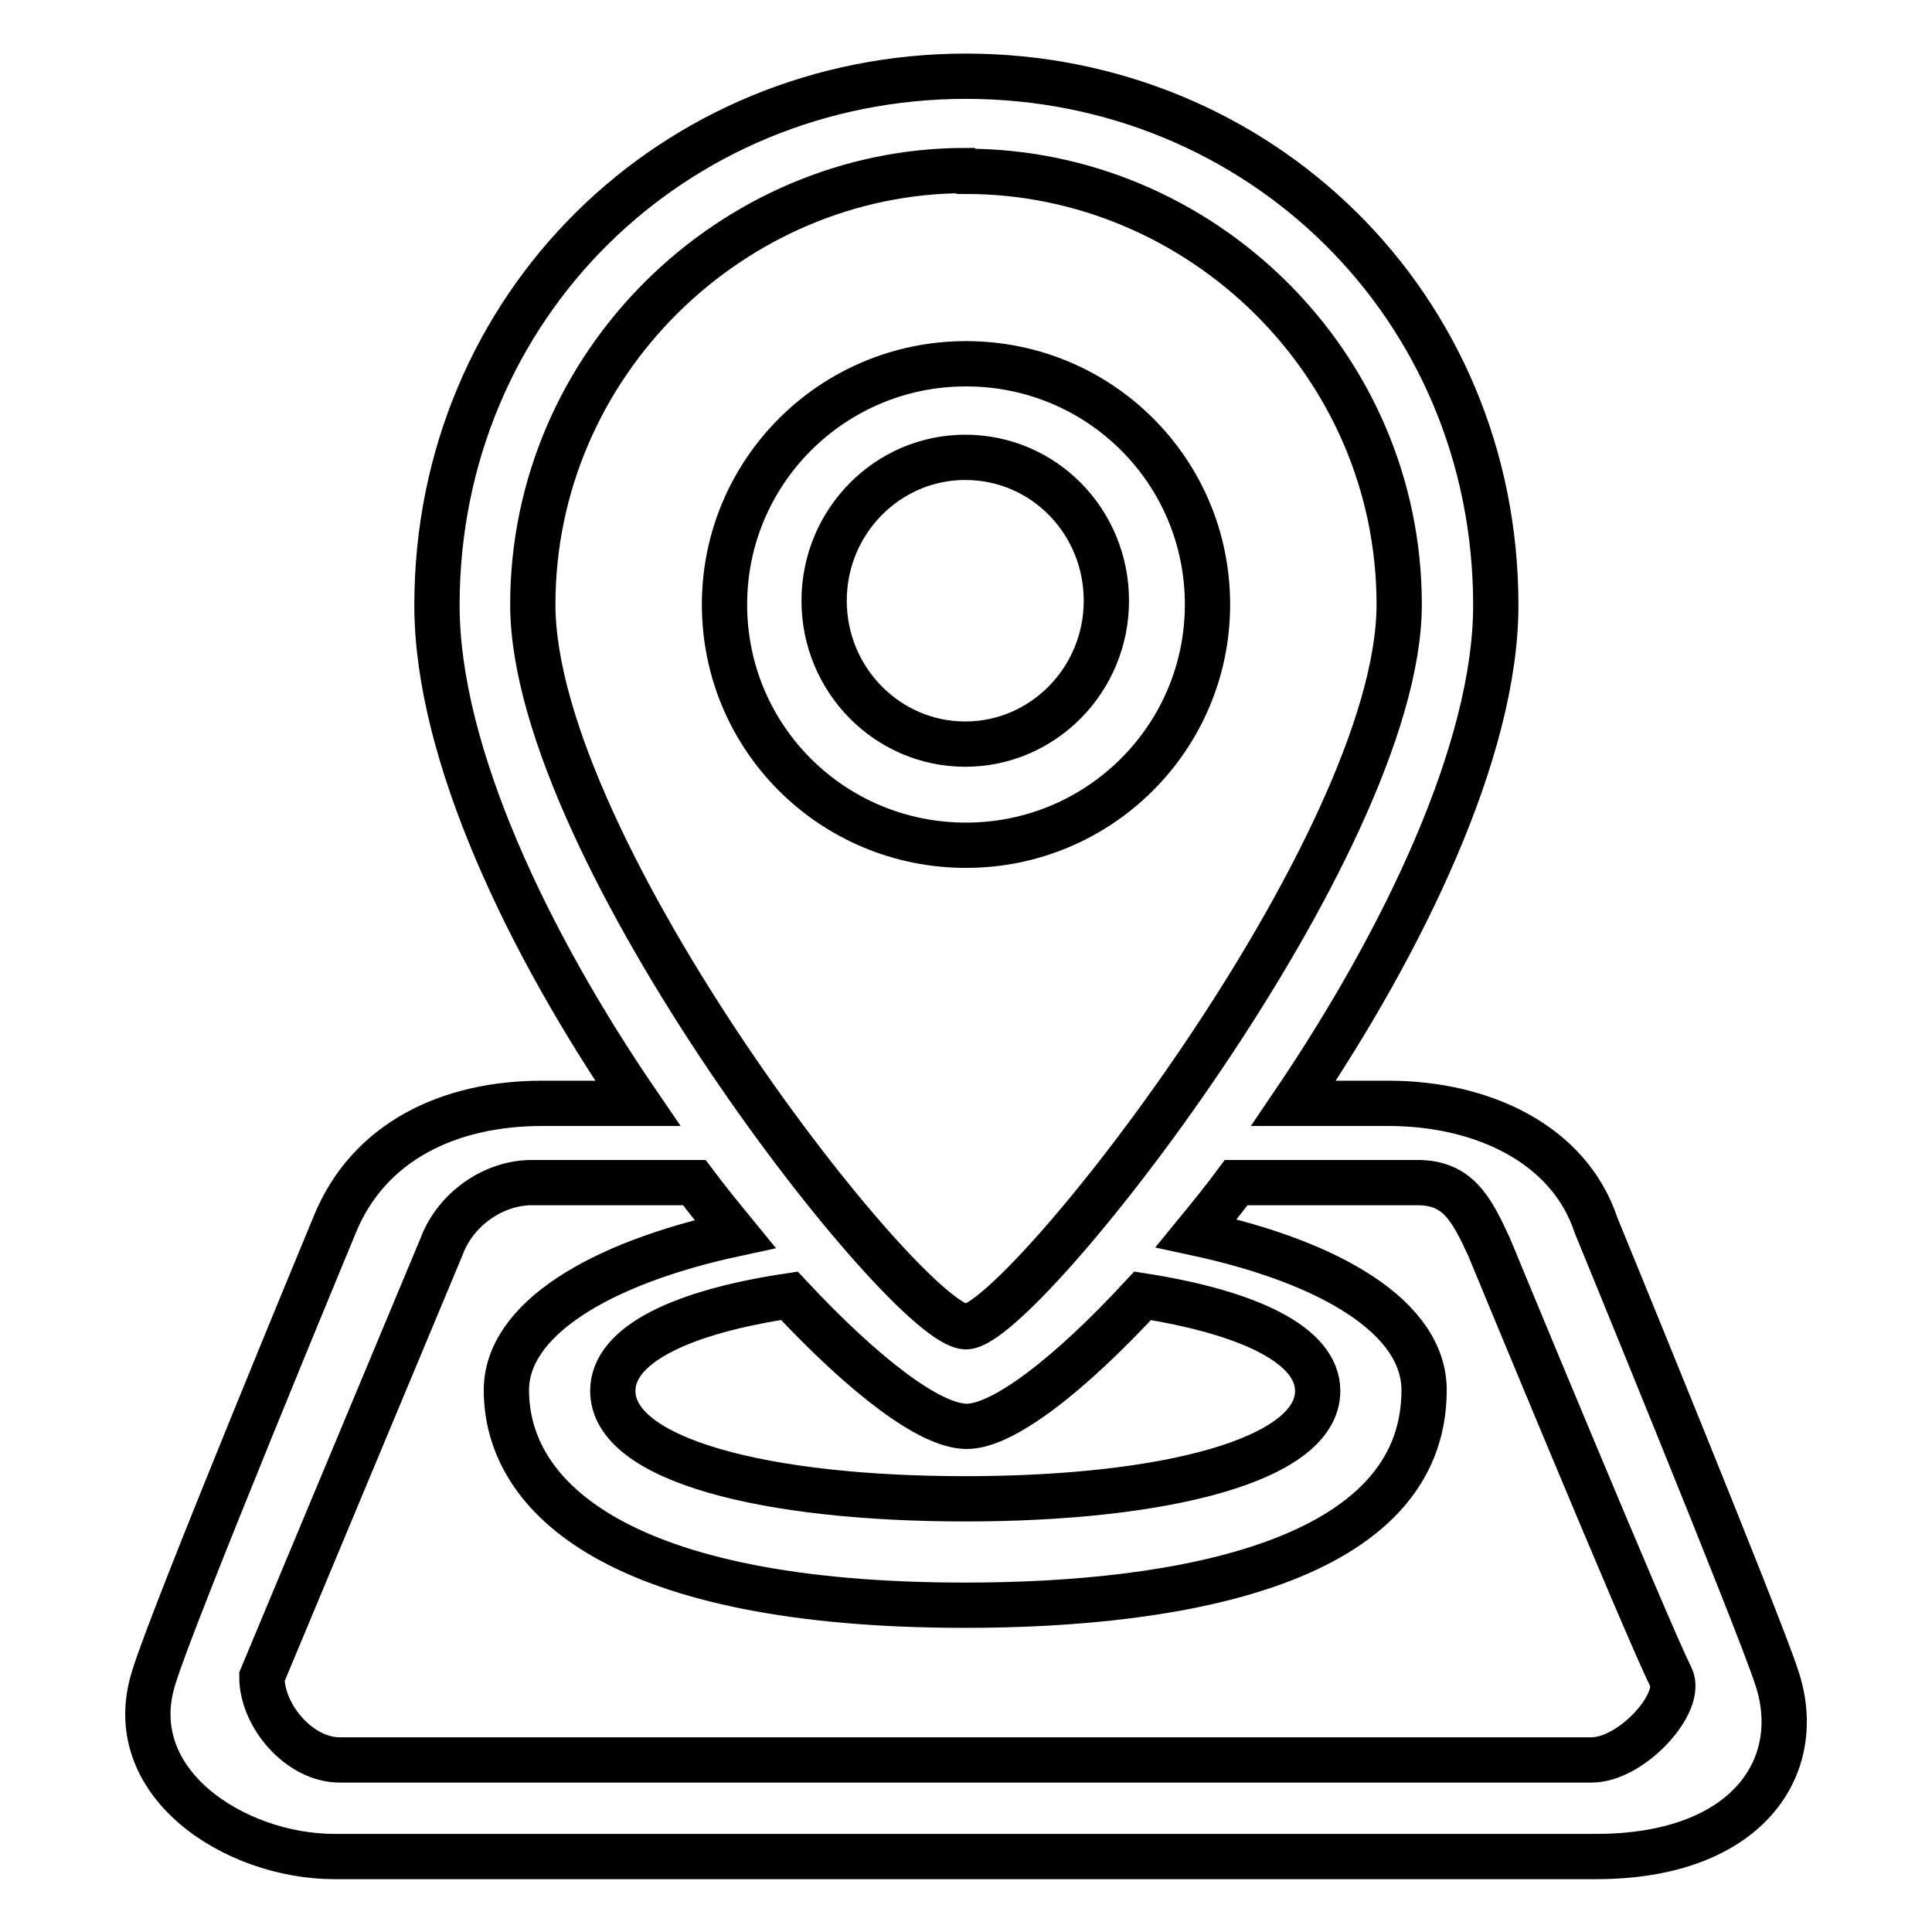<?xml version="1.0" encoding="utf-8"?>
<!-- Svg Vector Icons : http://www.onlinewebfonts.com/icon -->
<!DOCTYPE svg PUBLIC "-//W3C//DTD SVG 1.1//EN" "http://www.w3.org/Graphics/SVG/1.1/DTD/svg11.dtd">
<svg version="1.1" xmlns="http://www.w3.org/2000/svg" xmlns:xlink="http://www.w3.org/1999/xlink" x="0px" y="0px" viewBox="0 0 256 256" enable-background="new 0 0 256 256" xml:space="preserve">
<g><g><path stroke-width="6" fill-opacity="0" stroke="#000000"  d="M235.4,222.2c-2.4-7.4-23.9-59.8-23.9-59.8c-3.6-10.9-15.2-16.2-27.5-16.2h-12.6c14.5-21.4,26.8-46.8,26.8-66c0-39.8-31.5-70.1-70.2-70.1c-38.7,0-70.1,30.4-70.1,70.1c0,19.6,12.1,44.8,26.6,66H71.8c-12.2,0-23,5-27.5,16.2c0,0-21.5,51.8-23.9,59.8C15.9,236.2,31.1,246,44.3,246h167.2C231.6,246,239.4,234,235.4,222.2z M128.1,189c4.8,0,13.6-6.8,23.3-17.3c14,2.2,23.2,6.5,23.2,12.6c0,9.2-20.4,14.3-46.7,14.3c-26.4,0-46.7-5.1-46.7-14.3c0-6.2,9.3-10.5,23.4-12.6C114.4,182.2,123.2,189,128.1,189z M127.9,22.6l0.1,0.1c31,0,57.4,25.4,57.4,57.4c0,32-50.1,95.7-57.4,95.7c-7.7,0-57.4-63.2-57.4-95.7C70.6,48.2,97,22.6,127.9,22.6z M210.9,233.2H45c-5.3,0-10.3-5.8-10.3-11l23.8-57c1.8-4.9,6.8-8.5,12-8.5H92c1.8,2.4,3.6,4.6,5.4,6.8c-18.1,3.9-30.3,11.4-30.3,20.7c0,14.2,14.9,28.5,60.8,28.5c28.6,0,60.8-5.7,60.8-28.5c0-9.5-12.1-16.9-30.2-20.8c1.8-2.2,3.6-4.4,5.3-6.7h24c5.3,0,7.1,3.3,9.5,8.5c0,0,21.1,51.1,24.1,57C223.1,225.6,216.2,233.2,210.9,233.2z"/><path stroke-width="6" fill-opacity="0" stroke="#000000"  d="M160,80.1c0-17.7-14.3-31.9-32-31.9c-17.7,0-32,14.3-32,31.9c0,17.7,14.3,31.9,32,31.9C145.7,112,160,97.7,160,80.1z M109.2,79.6c0-10.5,8.4-19,18.7-19c10.4,0,18.7,8.5,18.7,19c0,10.5-8.4,19-18.7,19C117.6,98.6,109.2,90.1,109.2,79.6z"/></g></g>
</svg>